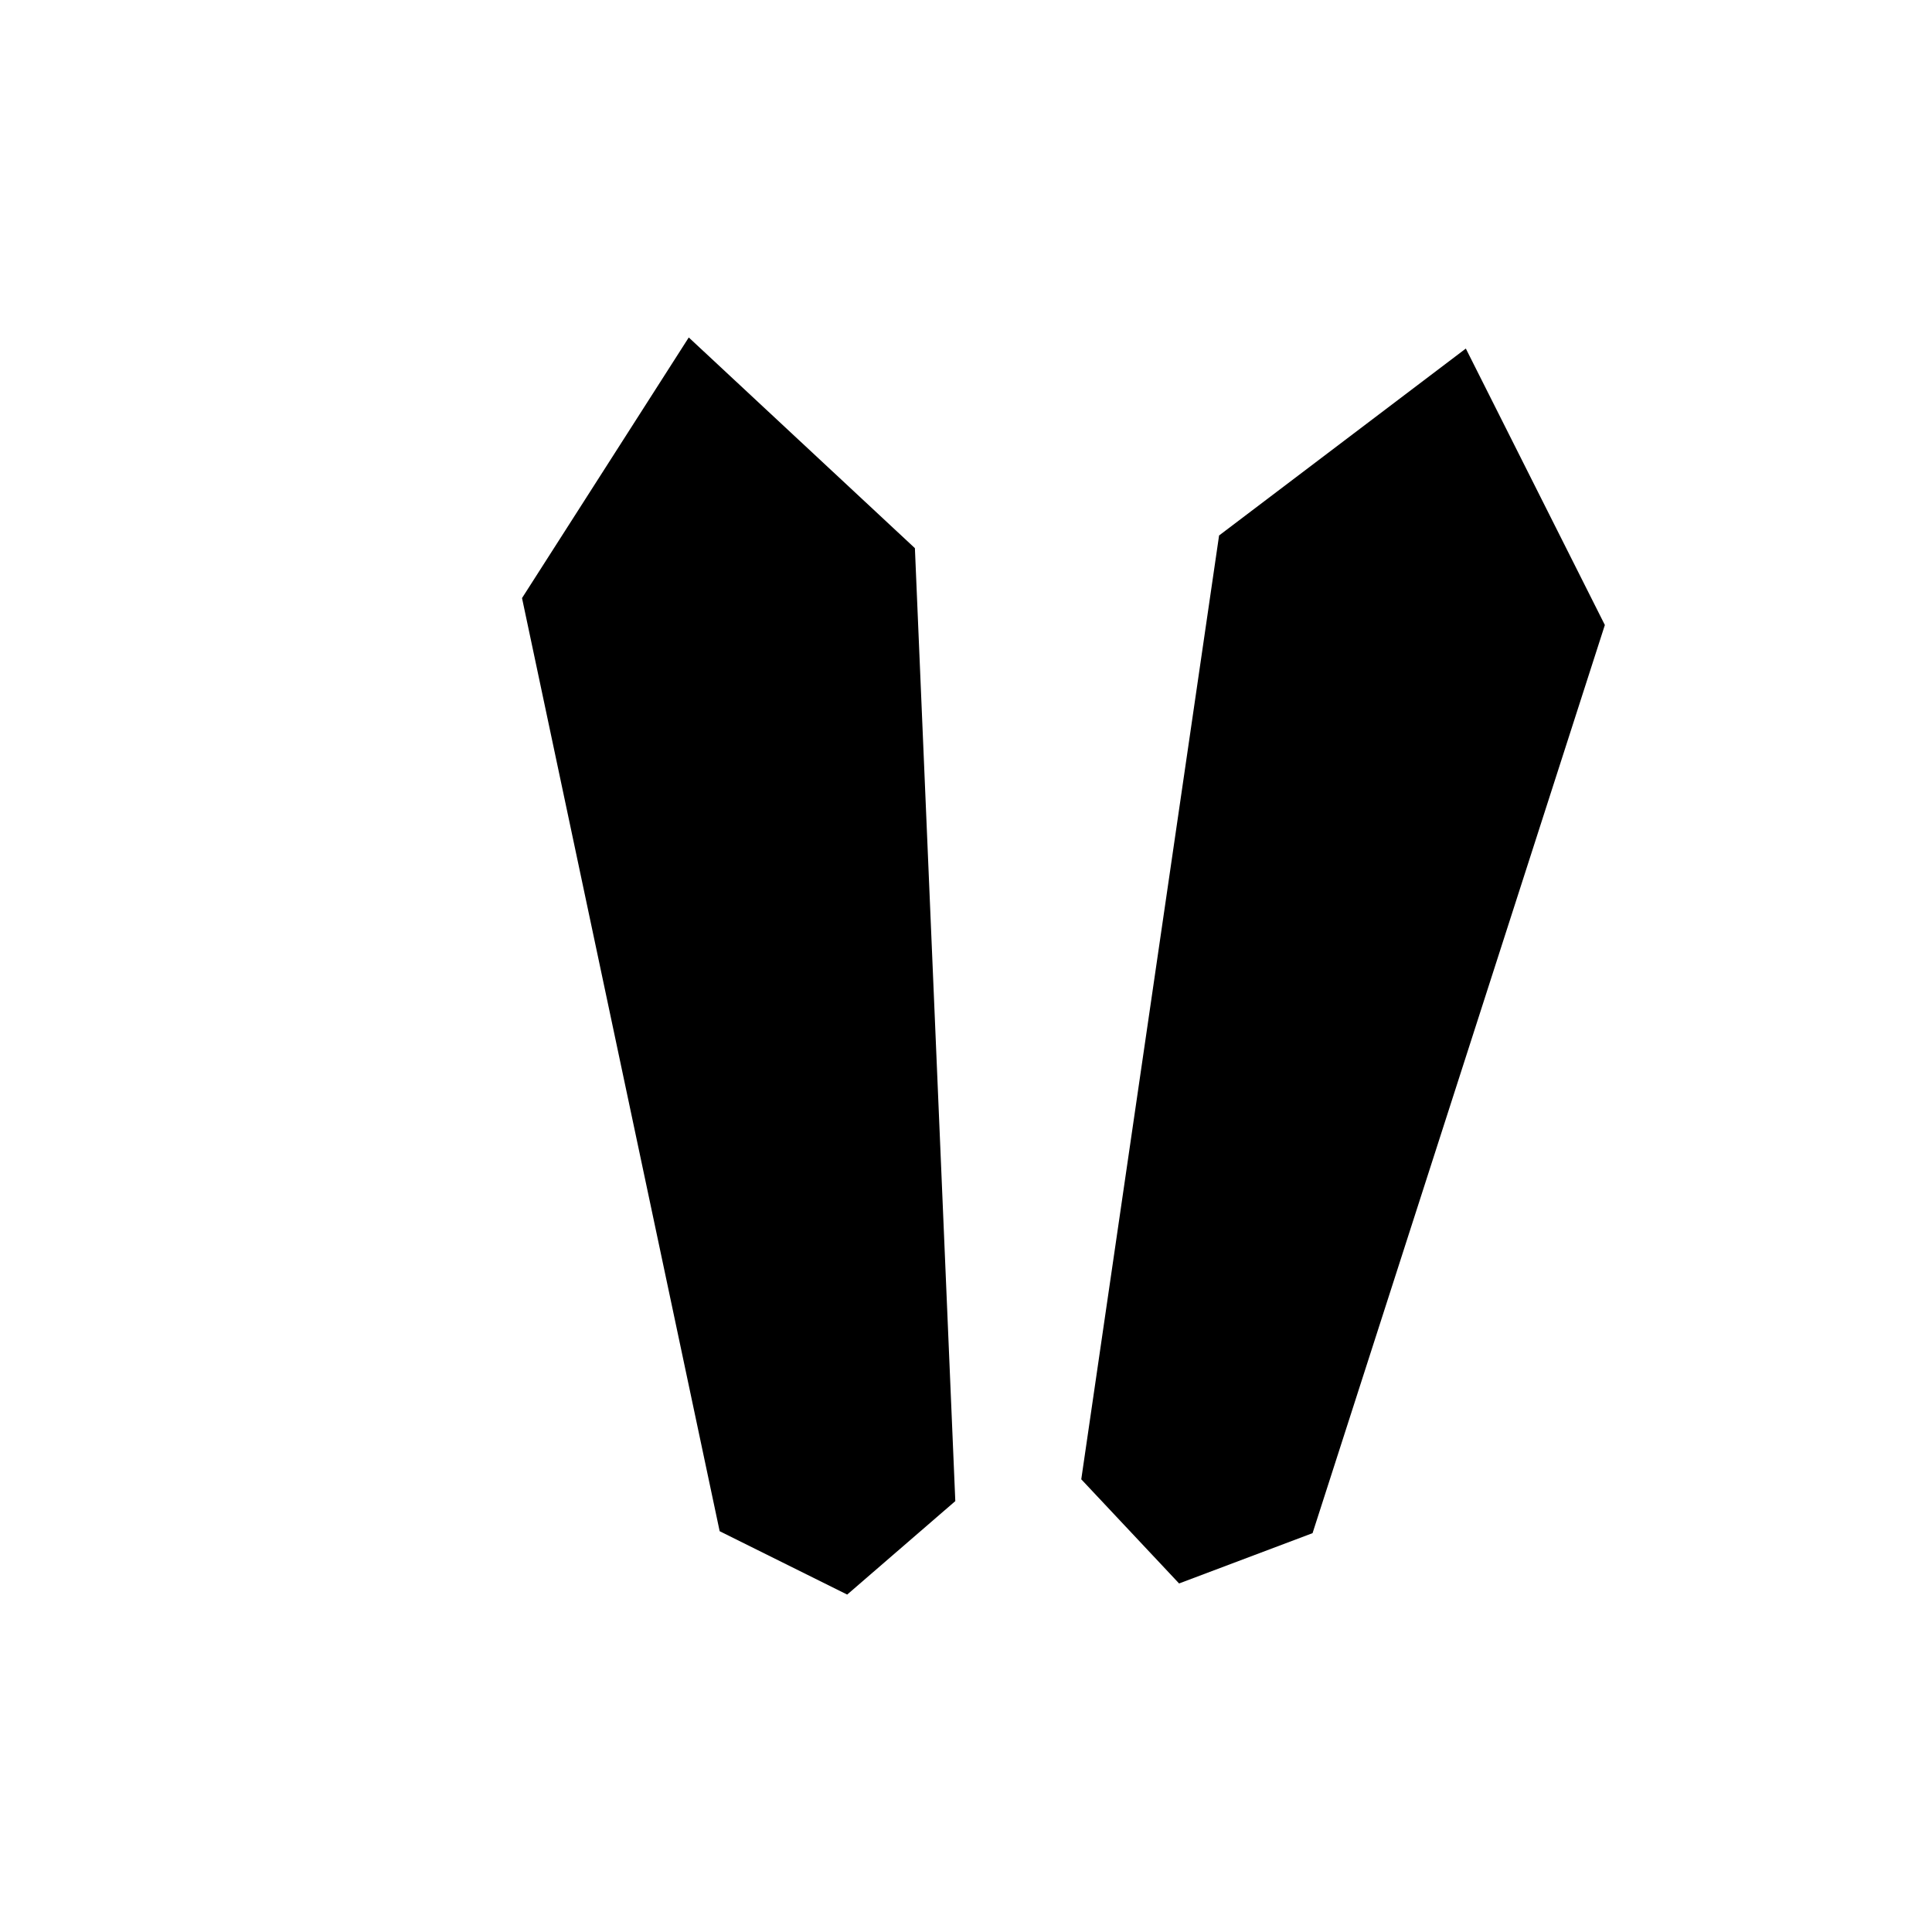 <?xml version="1.0" encoding="UTF-8"?>
<!-- Uploaded to: ICON Repo, www.svgrepo.com, Generator: ICON Repo Mixer Tools -->
<svg fill="#000000" width="800px" height="800px" version="1.1" viewBox="144 144 512 512" xmlns="http://www.w3.org/2000/svg">
 <g>
  <path d="m326.53 233.43-44.188 69.066 52.375 247.29 33.797 16.793 28.652-24.77-10.707-252.54z"/>
  <path d="m532.46 236.37-65.391 49.539-36.523 250.12 25.926 27.605 35.371-13.332 77.461-240.67z"/>
 </g>
</svg>